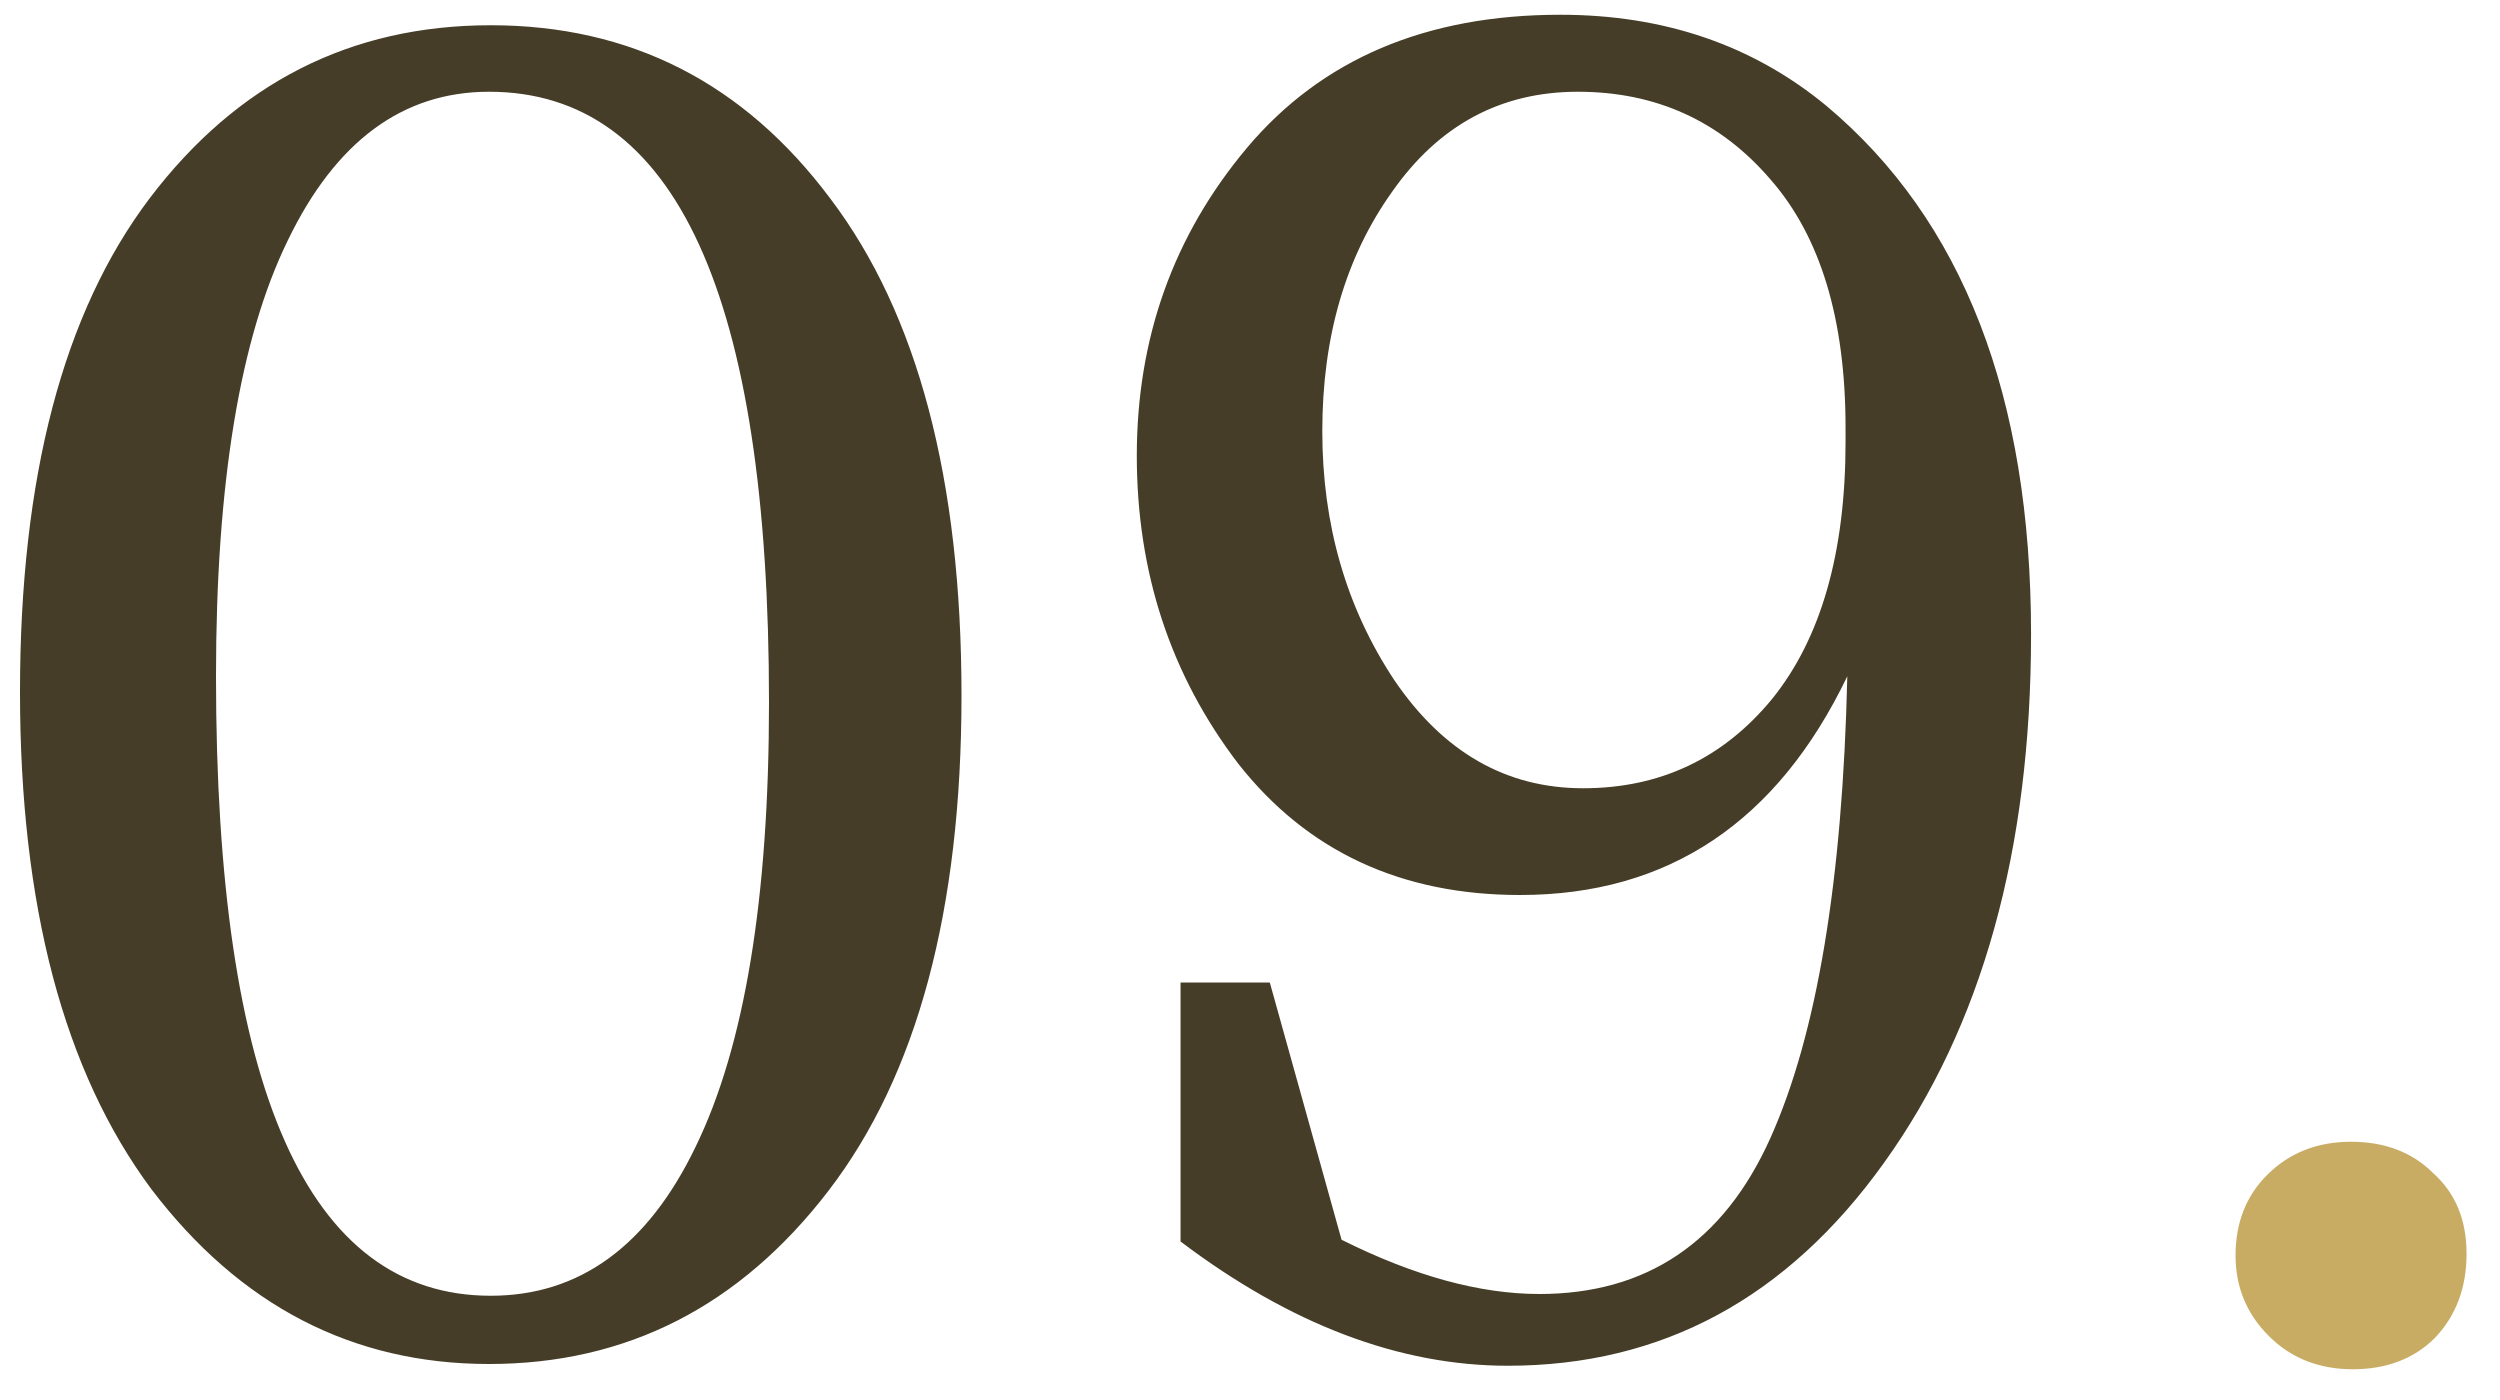 <?xml version="1.0" encoding="UTF-8"?> <svg xmlns="http://www.w3.org/2000/svg" width="50" height="28" viewBox="0 0 50 28" fill="none"> <path d="M9.78 1.835C8.053 1.835 6.712 2.827 5.755 4.81C4.798 6.77 4.32 9.675 4.32 13.525C4.32 21.785 6.152 25.915 9.815 25.915C11.588 25.915 12.953 24.923 13.91 22.94C14.89 20.933 15.38 17.97 15.38 14.05C15.38 5.907 13.513 1.835 9.78 1.835ZM0.4 13.84C0.4 9.547 1.263 6.257 2.99 3.97C4.74 1.66 7.015 0.505 9.815 0.505C12.615 0.505 14.878 1.66 16.605 3.97C18.355 6.28 19.23 9.593 19.23 13.91C19.23 18.203 18.343 21.505 16.57 23.815C14.797 26.125 12.533 27.28 9.78 27.28C7.05 27.28 4.798 26.113 3.025 23.78C1.275 21.423 0.4 18.11 0.4 13.84ZM30.401 17.9C28.021 17.9 26.142 17.025 24.766 15.275C23.412 13.502 22.736 11.448 22.736 9.115C22.736 6.758 23.471 4.705 24.941 2.955C26.434 1.182 28.522 0.295 31.206 0.295C33.282 0.295 35.056 0.902 36.526 2.115C39.256 4.402 40.621 7.925 40.621 12.685C40.621 17.002 39.641 20.525 37.681 23.255C35.744 25.962 33.236 27.315 30.156 27.315C27.986 27.315 25.804 26.487 23.611 24.83V19.65H25.396L26.831 24.795C28.277 25.518 29.596 25.88 30.786 25.88C32.932 25.88 34.472 24.842 35.406 22.765C36.339 20.688 36.852 17.608 36.946 13.525C35.546 16.442 33.364 17.9 30.401 17.9ZM36.911 8.835V8.555C36.911 6.385 36.409 4.728 35.406 3.585C34.402 2.418 33.119 1.835 31.556 1.835C30.016 1.835 28.779 2.5 27.846 3.83C26.912 5.137 26.446 6.735 26.446 8.625C26.446 10.492 26.924 12.148 27.881 13.595C28.861 15.042 30.121 15.765 31.661 15.765C33.201 15.765 34.461 15.17 35.441 13.98C36.421 12.767 36.911 11.052 36.911 8.835Z" fill="#453D27"></path> <path d="M44.711 25.11C44.711 24.457 44.921 23.92 45.341 23.5C45.784 23.057 46.344 22.835 47.021 22.835C47.697 22.835 48.246 23.045 48.666 23.465C49.109 23.862 49.331 24.398 49.331 25.075C49.331 25.752 49.121 26.312 48.701 26.755C48.281 27.175 47.733 27.385 47.056 27.385C46.379 27.385 45.819 27.163 45.376 26.72C44.932 26.277 44.711 25.74 44.711 25.11Z" fill="#C8AC64"></path> </svg> 